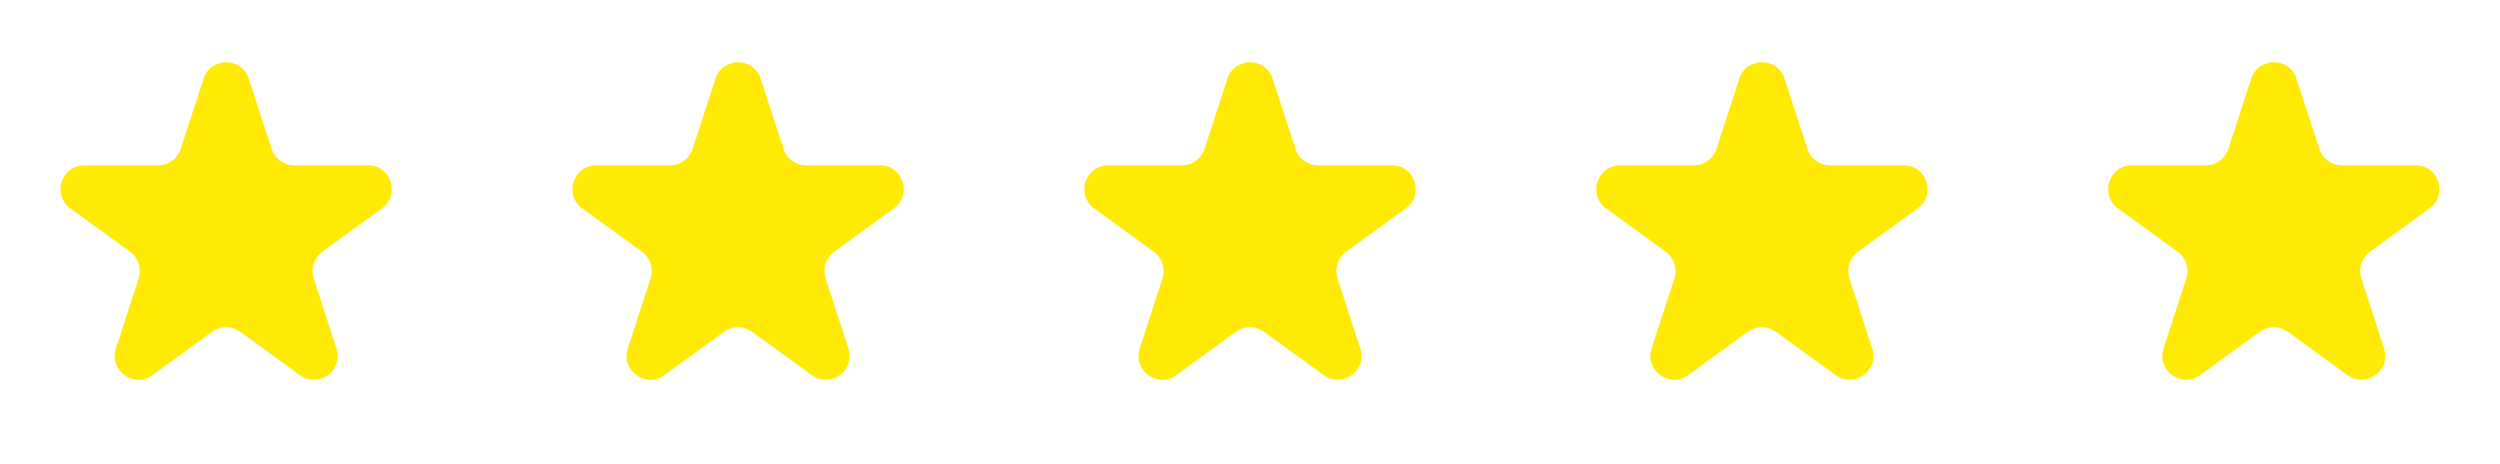 <svg xmlns="http://www.w3.org/2000/svg" width="210" height="39" viewBox="0 0 210 39" fill="none"><path d="M17.098 6.611C17.697 4.768 20.303 4.768 20.902 6.611L22.817 12.504C23.084 13.328 23.852 13.886 24.719 13.886H30.915C32.852 13.886 33.658 16.365 32.09 17.503L27.078 21.145C26.377 21.655 26.083 22.557 26.351 23.381L28.266 29.274C28.864 31.117 26.756 32.649 25.188 31.51L20.176 27.868C19.475 27.359 18.525 27.359 17.824 27.868L12.812 31.51C11.244 32.649 9.135 31.117 9.734 29.274L11.649 23.381C11.917 22.557 11.623 21.655 10.922 21.145L5.91 17.503C4.342 16.365 5.148 13.886 7.085 13.886H13.281C14.148 13.886 14.915 13.328 15.183 12.504L17.098 6.611Z" fill="#FFEA06"></path><path d="M60.098 6.611C60.697 4.768 63.303 4.768 63.902 6.611L65.817 12.504C66.085 13.328 66.852 13.886 67.719 13.886H73.915C75.852 13.886 76.658 16.365 75.09 17.503L70.078 21.145C69.377 21.655 69.083 22.557 69.351 23.381L71.266 29.274C71.865 31.117 69.756 32.649 68.188 31.51L63.176 27.868C62.475 27.359 61.525 27.359 60.824 27.868L55.812 31.51C54.244 32.649 52.136 31.117 52.734 29.274L54.649 23.381C54.917 22.557 54.623 21.655 53.922 21.145L48.91 17.503C47.342 16.365 48.148 13.886 50.085 13.886H56.281C57.148 13.886 57.916 13.328 58.183 12.504L60.098 6.611Z" fill="#FFEA06"></path><path d="M103.098 6.611C103.697 4.768 106.303 4.768 106.902 6.611L108.817 12.504C109.084 13.328 109.852 13.886 110.719 13.886H116.915C118.852 13.886 119.658 16.365 118.09 17.503L113.078 21.145C112.377 21.655 112.083 22.557 112.351 23.381L114.266 29.274C114.865 31.117 112.756 32.649 111.188 31.51L106.176 27.868C105.475 27.359 104.525 27.359 103.824 27.868L98.812 31.51C97.244 32.649 95.135 31.117 95.734 29.274L97.649 23.381C97.917 22.557 97.623 21.655 96.922 21.145L91.91 17.503C90.342 16.365 91.148 13.886 93.085 13.886H99.281C100.148 13.886 100.916 13.328 101.183 12.504L103.098 6.611Z" fill="#FFEA06"></path><path d="M146.098 6.611C146.697 4.768 149.303 4.768 149.902 6.611L151.817 12.504C152.084 13.328 152.852 13.886 153.719 13.886H159.915C161.852 13.886 162.658 16.365 161.09 17.503L156.078 21.145C155.377 21.655 155.083 22.557 155.351 23.381L157.266 29.274C157.865 31.117 155.756 32.649 154.188 31.51L149.176 27.868C148.475 27.359 147.525 27.359 146.824 27.868L141.812 31.51C140.244 32.649 138.135 31.117 138.734 29.274L140.649 23.381C140.917 22.557 140.623 21.655 139.922 21.145L134.91 17.503C133.342 16.365 134.148 13.886 136.085 13.886H142.281C143.148 13.886 143.916 13.328 144.183 12.504L146.098 6.611Z" fill="#FFEA06"></path><path d="M189.098 6.611C189.697 4.768 192.303 4.768 192.902 6.611L194.817 12.504C195.084 13.328 195.852 13.886 196.719 13.886H202.915C204.852 13.886 205.658 16.365 204.09 17.503L199.078 21.145C198.377 21.655 198.083 22.557 198.351 23.381L200.266 29.274C200.865 31.117 198.756 32.649 197.188 31.51L192.176 27.868C191.475 27.359 190.525 27.359 189.824 27.868L184.812 31.51C183.244 32.649 181.135 31.117 181.734 29.274L183.649 23.381C183.917 22.557 183.623 21.655 182.922 21.145L177.91 17.503C176.342 16.365 177.148 13.886 179.085 13.886H185.281C186.148 13.886 186.916 13.328 187.183 12.504L189.098 6.611Z" fill="#FFEA06"></path></svg>